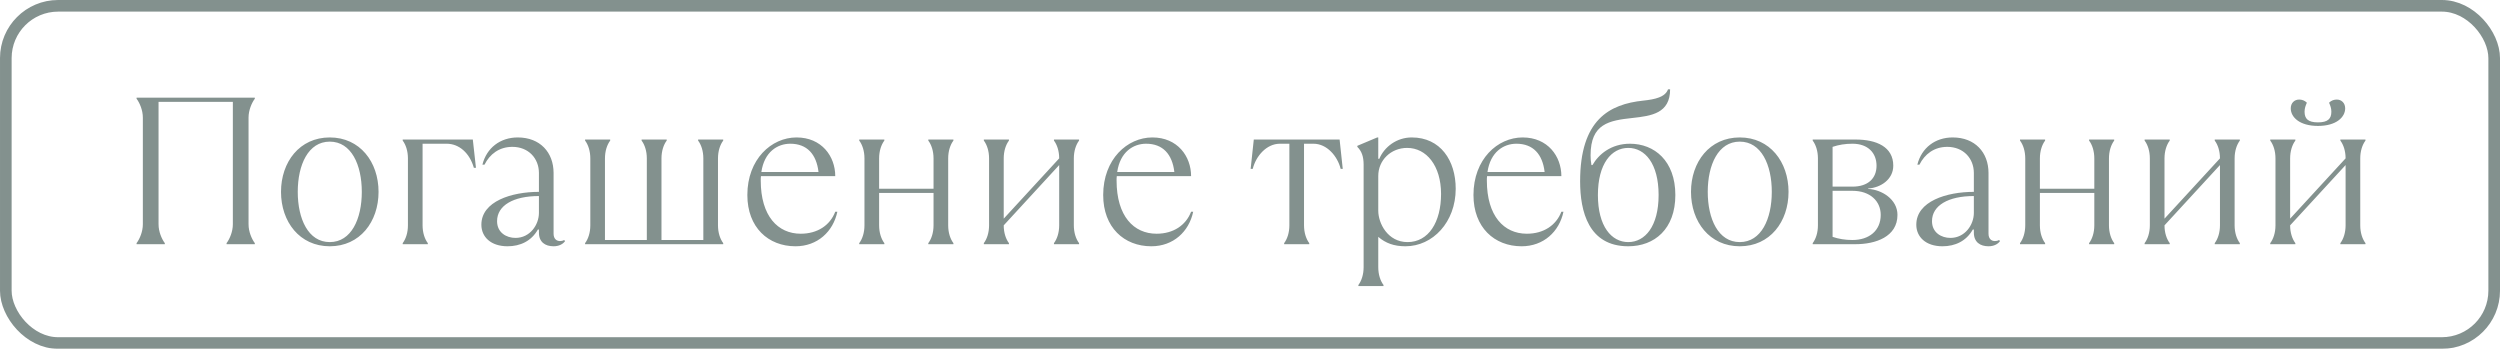 <?xml version="1.0" encoding="UTF-8"?> <svg xmlns="http://www.w3.org/2000/svg" width="215" height="30" viewBox="0 0 215 30" fill="none"> <g opacity="0.55"> <path d="M14.175 21V20.91C13.905 20.55 13.635 19.92 13.635 19.29V8.76H20.025V19.29C20.025 19.92 19.755 20.55 19.485 20.91V21H21.915V20.91C21.645 20.55 21.375 19.92 21.375 19.29V10.11C21.375 9.48 21.645 8.85 21.915 8.49V8.4H11.745V8.49C12.015 8.85 12.285 9.48 12.285 10.11V19.29C12.285 19.92 12.015 20.55 11.745 20.91V21H14.175ZM28.361 21.18C30.953 21.18 32.555 19.074 32.555 16.5C32.555 13.926 30.953 11.82 28.361 11.82C25.769 11.82 24.167 13.926 24.167 16.5C24.167 19.074 25.769 21.18 28.361 21.18ZM28.361 20.82C26.507 20.82 25.607 18.822 25.607 16.5C25.607 14.178 26.507 12.18 28.361 12.18C30.215 12.18 31.115 14.178 31.115 16.5C31.115 18.822 30.215 20.82 28.361 20.82ZM36.792 21V20.91C36.522 20.55 36.342 20.01 36.342 19.38V12.36H38.412C39.492 12.36 40.392 13.17 40.752 14.43H40.932L40.662 12H34.632V12.09C34.902 12.45 35.082 12.99 35.082 13.62V19.38C35.082 20.01 34.902 20.55 34.632 20.91V21H36.792ZM48.508 20.64C48.472 20.676 48.346 20.73 48.148 20.73C47.878 20.73 47.608 20.55 47.608 20.1V14.88C47.608 13.098 46.438 11.82 44.53 11.82C43.018 11.82 41.848 12.72 41.488 14.16H41.668C42.118 13.26 42.928 12.63 44.062 12.63C45.448 12.63 46.348 13.62 46.348 14.88V16.5C44.008 16.5 41.398 17.31 41.398 19.326C41.398 20.37 42.208 21.18 43.648 21.18C44.746 21.18 45.7 20.73 46.258 19.74H46.348V20.01C46.348 20.82 46.888 21.18 47.608 21.18C48.058 21.18 48.418 21 48.598 20.73L48.508 20.64ZM44.332 20.46C43.558 20.46 42.748 20.01 42.748 19.02C42.748 17.67 44.152 16.86 46.348 16.86V18.3C46.348 19.344 45.574 20.46 44.332 20.46ZM62.197 21V20.91C61.927 20.55 61.747 20.01 61.747 19.38V13.62C61.747 12.99 61.927 12.45 62.197 12.09V12H60.037V12.09C60.307 12.45 60.487 12.99 60.487 13.62V20.64H56.887V13.62C56.887 12.99 57.067 12.45 57.337 12.09V12H55.177V12.09C55.447 12.45 55.627 12.99 55.627 13.62V20.64H52.027V13.62C52.027 12.99 52.207 12.45 52.477 12.09V12H50.317V12.09C50.587 12.45 50.767 12.99 50.767 13.62V19.38C50.767 20.01 50.587 20.55 50.317 20.91V21H62.197ZM71.832 18.21C71.382 19.38 70.302 20.1 68.862 20.1C66.9 20.1 65.424 18.588 65.424 15.528C65.424 15.402 65.424 15.276 65.442 15.15H71.832C71.832 13.44 70.662 11.82 68.502 11.82C66.342 11.82 64.272 13.692 64.272 16.77C64.272 19.56 66.072 21.18 68.412 21.18C70.302 21.18 71.652 19.92 72.012 18.21H71.832ZM67.962 12.36C69.402 12.36 70.212 13.26 70.392 14.79H65.478C65.73 13.062 66.864 12.36 67.962 12.36ZM76.054 21V20.91C75.784 20.55 75.604 20.01 75.604 19.38V16.59H80.284V19.38C80.284 20.01 80.104 20.55 79.834 20.91V21H81.994V20.91C81.724 20.55 81.544 20.01 81.544 19.38V13.62C81.544 12.99 81.724 12.45 81.994 12.09V12H79.834V12.09C80.104 12.45 80.284 12.99 80.284 13.62V16.23H75.604V13.62C75.604 12.99 75.784 12.45 76.054 12.09V12H73.894V12.09C74.164 12.45 74.344 12.99 74.344 13.62V19.38C74.344 20.01 74.164 20.55 73.894 20.91V21H76.054ZM86.77 21V20.91C86.5 20.55 86.32 20.01 86.32 19.38L91.09 14.196V19.38C91.09 20.01 90.91 20.55 90.64 20.91V21H92.8V20.91C92.53 20.55 92.35 20.01 92.35 19.38V13.62C92.35 12.99 92.53 12.45 92.8 12.09V12H90.64V12.09C90.91 12.45 91.09 12.99 91.09 13.62L86.32 18.804V13.62C86.32 12.99 86.5 12.45 86.77 12.09V12H84.61V12.09C84.88 12.45 85.06 12.99 85.06 13.62V19.38C85.06 20.01 84.88 20.55 84.61 20.91V21H86.77ZM102.434 18.21C101.984 19.38 100.904 20.1 99.464 20.1C97.502 20.1 96.026 18.588 96.026 15.528C96.026 15.402 96.026 15.276 96.044 15.15H102.434C102.434 13.44 101.264 11.82 99.104 11.82C96.944 11.82 94.874 13.692 94.874 16.77C94.874 19.56 96.674 21.18 99.014 21.18C100.904 21.18 102.254 19.92 102.614 18.21H102.434ZM98.564 12.36C100.004 12.36 100.814 13.26 100.994 14.79H96.08C96.332 13.062 97.466 12.36 98.564 12.36ZM112.596 21V20.91C112.326 20.55 112.146 20.01 112.146 19.38V12.36H112.956C114.126 12.36 115.026 13.44 115.296 14.52H115.476L115.206 12H107.826L107.556 14.52H107.736C108.006 13.44 108.906 12.36 110.076 12.36H110.886V19.38C110.886 20.01 110.706 20.55 110.436 20.91V21H112.596ZM118.981 24.6V24.51C118.711 24.15 118.531 23.61 118.531 22.98V20.37C119.161 20.91 119.881 21.18 120.871 21.18C123.211 21.18 125.191 19.11 125.191 16.23C125.191 13.8 123.877 11.82 121.411 11.82C120.115 11.82 119.053 12.63 118.621 13.656H118.531V11.82H118.441L116.731 12.54V12.63C117.091 12.99 117.271 13.44 117.271 14.16V22.98C117.271 23.61 117.091 24.15 116.821 24.51V24.6H118.981ZM121.051 20.82C119.341 20.82 118.531 19.2 118.531 18.12V15.132C118.531 13.764 119.629 12.72 121.015 12.72C122.671 12.72 123.931 14.25 123.931 16.68C123.931 19.11 122.851 20.82 121.051 20.82ZM134.278 18.21C133.828 19.38 132.748 20.1 131.308 20.1C129.346 20.1 127.87 18.588 127.87 15.528C127.87 15.402 127.87 15.276 127.888 15.15H134.278C134.278 13.44 133.108 11.82 130.948 11.82C128.788 11.82 126.718 13.692 126.718 16.77C126.718 19.56 128.518 21.18 130.858 21.18C132.748 21.18 134.098 19.92 134.458 18.21H134.278ZM130.408 12.36C131.848 12.36 132.658 13.26 132.838 14.79H127.924C128.176 13.062 129.31 12.36 130.408 12.36ZM140.03 21.18C142.28 21.18 144.08 19.704 144.08 16.77C144.08 13.836 142.28 12.36 140.174 12.36C138.554 12.36 137.474 13.278 136.952 14.196H136.862C136.808 13.89 136.79 13.638 136.79 13.35C136.79 10.632 138.392 10.362 140.39 10.146C142.028 9.966 143.63 9.75 143.63 7.68H143.45C143.216 8.346 142.352 8.544 141.326 8.652C138.41 8.958 135.89 10.29 135.89 15.6C135.89 18.174 136.61 21.18 140.03 21.18ZM140.03 20.82C138.59 20.82 137.42 19.47 137.42 16.77C137.42 14.07 138.59 12.72 140.03 12.72C141.47 12.72 142.64 14.07 142.64 16.77C142.64 19.47 141.47 20.82 140.03 20.82ZM149.62 21.18C152.212 21.18 153.814 19.074 153.814 16.5C153.814 13.926 152.212 11.82 149.62 11.82C147.028 11.82 145.426 13.926 145.426 16.5C145.426 19.074 147.028 21.18 149.62 21.18ZM149.62 20.82C147.766 20.82 146.866 18.822 146.866 16.5C146.866 14.178 147.766 12.18 149.62 12.18C151.474 12.18 152.374 14.178 152.374 16.5C152.374 18.822 151.474 20.82 149.62 20.82ZM159.582 21C161.292 21 163.182 20.37 163.182 18.48C163.182 17.13 161.814 16.302 160.662 16.248V16.212C161.76 16.14 162.822 15.42 162.822 14.25C162.822 12.63 161.382 12 159.582 12H155.892V12.09C156.162 12.45 156.342 12.99 156.342 13.62V19.38C156.342 20.01 156.162 20.55 155.892 20.91V21H159.582ZM157.602 12.63C158.142 12.45 158.682 12.36 159.312 12.36C160.662 12.36 161.382 13.17 161.382 14.25C161.382 15.33 160.662 16.05 159.312 16.05H157.602V12.63ZM159.312 20.64C158.682 20.64 158.142 20.55 157.602 20.37V16.41H159.312C160.842 16.41 161.742 17.31 161.742 18.48C161.742 19.83 160.752 20.64 159.312 20.64ZM171.912 20.64C171.876 20.676 171.75 20.73 171.552 20.73C171.282 20.73 171.012 20.55 171.012 20.1V14.88C171.012 13.098 169.842 11.82 167.934 11.82C166.422 11.82 165.252 12.72 164.892 14.16H165.072C165.522 13.26 166.332 12.63 167.466 12.63C168.852 12.63 169.752 13.62 169.752 14.88V16.5C167.412 16.5 164.802 17.31 164.802 19.326C164.802 20.37 165.612 21.18 167.052 21.18C168.15 21.18 169.104 20.73 169.662 19.74H169.752V20.01C169.752 20.82 170.292 21.18 171.012 21.18C171.462 21.18 171.822 21 172.002 20.73L171.912 20.64ZM167.736 20.46C166.962 20.46 166.152 20.01 166.152 19.02C166.152 17.67 167.556 16.86 169.752 16.86V18.3C169.752 19.344 168.978 20.46 167.736 20.46ZM175.881 21V20.91C175.611 20.55 175.431 20.01 175.431 19.38V16.59H180.111V19.38C180.111 20.01 179.931 20.55 179.661 20.91V21H181.821V20.91C181.551 20.55 181.371 20.01 181.371 19.38V13.62C181.371 12.99 181.551 12.45 181.821 12.09V12H179.661V12.09C179.931 12.45 180.111 12.99 180.111 13.62V16.23H175.431V13.62C175.431 12.99 175.611 12.45 175.881 12.09V12H173.721V12.09C173.991 12.45 174.171 12.99 174.171 13.62V19.38C174.171 20.01 173.991 20.55 173.721 20.91V21H175.881ZM186.597 21V20.91C186.327 20.55 186.147 20.01 186.147 19.38L190.917 14.196V19.38C190.917 20.01 190.737 20.55 190.467 20.91V21H192.627V20.91C192.357 20.55 192.177 20.01 192.177 19.38V13.62C192.177 12.99 192.357 12.45 192.627 12.09V12H190.467V12.09C190.737 12.45 190.917 12.99 190.917 13.62L186.147 18.804V13.62C186.147 12.99 186.327 12.45 186.597 12.09V12H184.437V12.09C184.707 12.45 184.887 12.99 184.887 13.62V19.38C184.887 20.01 184.707 20.55 184.437 20.91V21H186.597ZM199.345 10.83C200.929 10.83 201.685 10.074 201.685 9.318C201.685 8.868 201.379 8.562 200.965 8.562C200.731 8.562 200.497 8.634 200.299 8.832C200.407 9.084 200.497 9.3 200.497 9.606C200.497 10.218 200.191 10.524 199.345 10.524C198.499 10.524 198.193 10.218 198.193 9.606C198.193 9.3 198.283 9.084 198.391 8.832C198.193 8.634 197.959 8.562 197.725 8.562C197.311 8.562 197.005 8.868 197.005 9.318C197.005 10.074 197.761 10.83 199.345 10.83ZM197.401 21V20.91C197.131 20.55 196.951 20.01 196.951 19.38L201.721 14.196V19.38C201.721 20.01 201.541 20.55 201.271 20.91V21H203.431V20.91C203.161 20.55 202.981 20.01 202.981 19.38V13.62C202.981 12.99 203.161 12.45 203.431 12.09V12H201.271V12.09C201.541 12.45 201.721 12.99 201.721 13.62L196.951 18.804V13.62C196.951 12.99 197.131 12.45 197.401 12.09V12H195.241V12.09C195.511 12.45 195.691 12.99 195.691 13.62V19.38C195.691 20.01 195.511 20.55 195.241 20.91V21H197.401Z" fill="#1E3632"></path> <rect x="0.5" y="0.5" width="214" height="29" rx="4.5" stroke="#1E3632"></rect> </g> </svg> 
